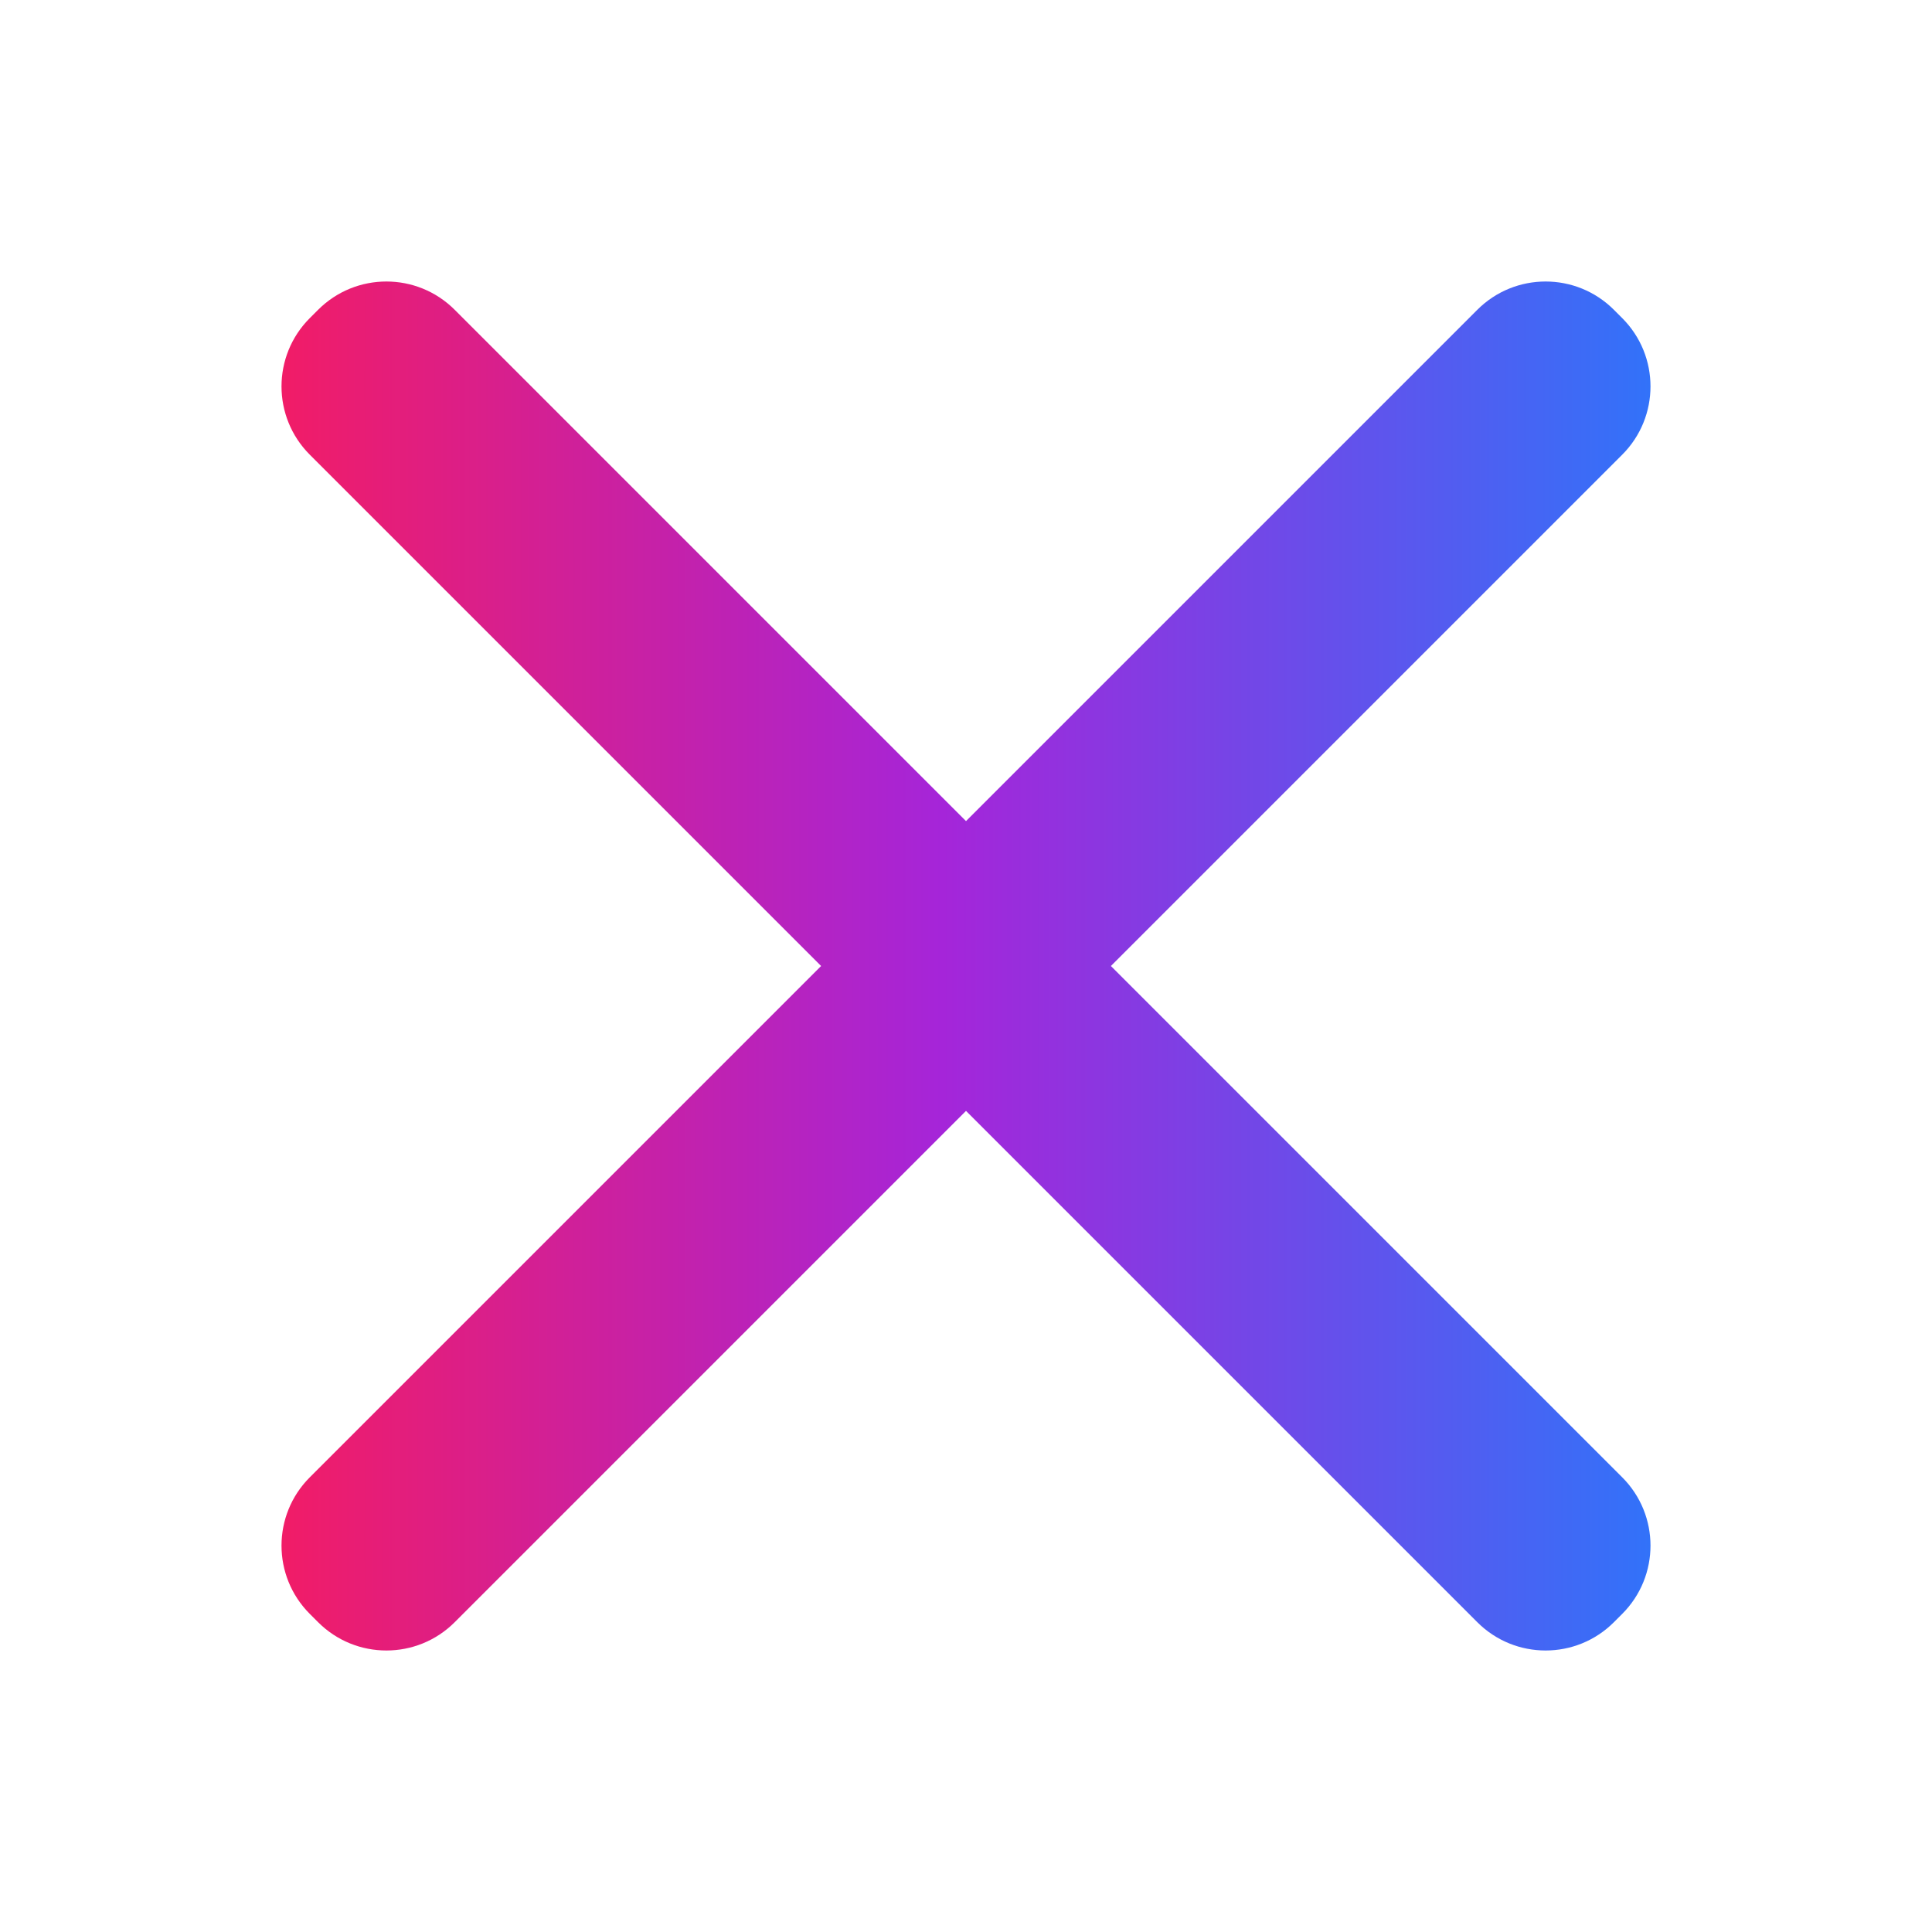<svg width="40" height="40" viewBox="0 0 40 40" fill="none" xmlns="http://www.w3.org/2000/svg">
<path fill-rule="evenodd" clip-rule="evenodd" d="M33.414 6.414C32.633 5.633 31.367 5.633 30.586 6.414L20 17L9.414 6.414C8.633 5.633 7.367 5.633 6.586 6.414L6.414 6.586C5.633 7.367 5.633 8.633 6.414 9.414L17 20L6.414 30.586C5.633 31.367 5.633 32.633 6.414 33.414L6.586 33.586C7.367 34.367 8.633 34.367 9.414 33.586L20 23L30.586 33.586C31.367 34.367 32.633 34.367 33.414 33.586L33.586 33.414C34.367 32.633 34.367 31.367 33.586 30.586L23 20L33.586 9.414C34.367 8.633 34.367 7.367 33.586 6.586L33.414 6.414Z" fill="url(#paint0_linear_5477_4689)"/>
<defs>
<linearGradient id="paint0_linear_5477_4689" x1="34.172" y1="5.829" x2="5.828" y2="5.829" gradientUnits="userSpaceOnUse">
<stop stop-color="#3272F9"/>
<stop offset="0.517" stop-color="#A525D9"/>
<stop offset="1" stop-color="#F11C67"/>
</linearGradient>
</defs>
</svg>
